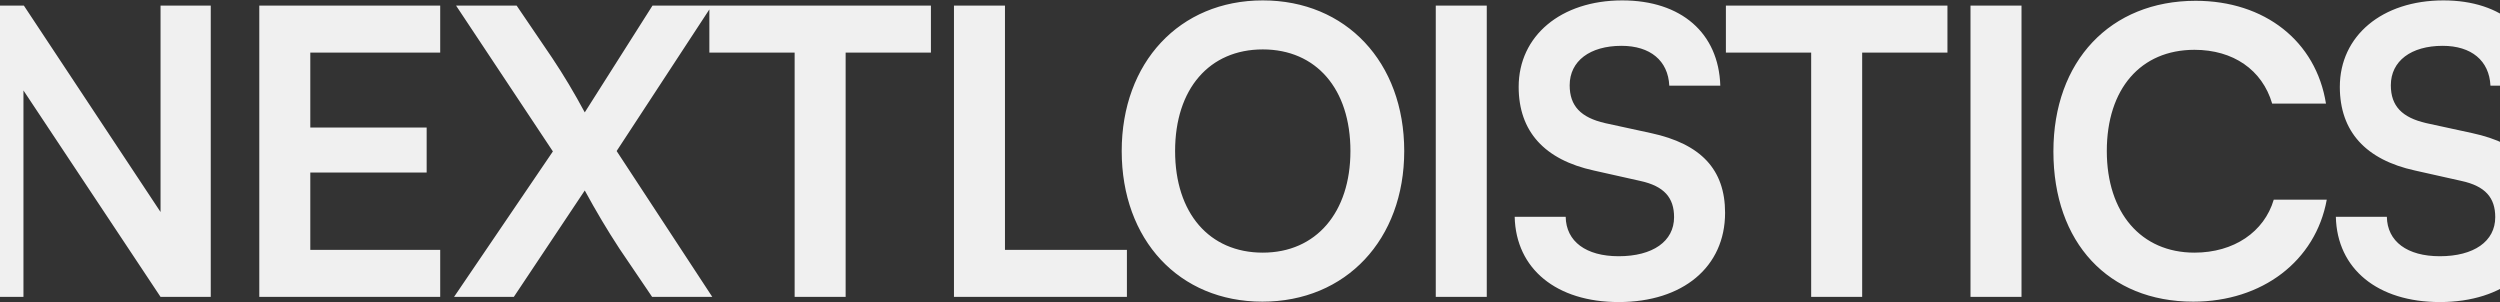 <svg xmlns="http://www.w3.org/2000/svg" width="1440" height="174" viewBox="0 0 1440 174" fill="none"><rect x="0" y="0" width="1440" height="174" fill="#333333" stroke="none"/><path d="M13.512 171H-15.408V3.214H13.742L92.471 122.11V3.214H121.391V171H92.471L13.512 52.104V171ZM253.557 171H149.351V3.214H253.557V30.299H178.731V73.45H245.753V99.387H178.731V143.916H253.557V171ZM318.462 87.222L262.686 3.214H297.575L318.003 33.282C324.889 43.611 330.627 53.252 336.824 64.728L375.844 3.214H410.044L355.186 86.992L410.273 171H375.615L356.793 143.227C349.448 131.98 343.48 121.881 336.824 109.716L295.968 171H261.539L318.462 87.222ZM408.59 30.299V3.214H536.208V30.299H487.089V171H457.709V30.299H408.59ZM578.864 3.214V143.916H649.1V171H549.485V3.214H578.864ZM808.837 86.992C808.837 137.948 775.325 173.754 727.124 173.754C679.153 173.754 646.1 138.177 646.1 86.992C646.1 36.037 679.382 0.23 727.354 0.23C775.325 0.23 808.837 35.807 808.837 86.992ZM777.85 86.992C777.85 51.186 758.111 28.462 727.354 28.462C696.597 28.462 676.857 51.186 676.857 86.992C676.857 122.799 696.597 145.522 727.354 145.522C758.111 145.522 777.85 122.34 777.85 86.992ZM856.379 3.214V171H827V3.214H856.379ZM874.751 50.038C874.751 20.658 899.081 0.23 934.428 0.23C968.399 0.23 989.974 19.052 990.893 49.349H961.513C960.824 34.889 950.495 26.397 933.969 26.397C915.837 26.397 904.131 35.119 904.131 49.12C904.131 61.056 910.557 67.712 924.559 70.925L950.955 76.663C979.646 82.861 993.647 97.551 993.647 122.569C993.647 153.785 969.317 173.984 932.363 173.984C896.556 173.984 873.144 154.933 872.456 124.865H901.835C902.065 139.095 913.541 147.588 932.363 147.588C951.873 147.588 964.267 139.095 964.267 125.094C964.267 113.847 958.529 107.191 944.757 104.207L918.132 98.239C889.67 92.042 874.751 75.745 874.751 50.038ZM994.113 30.299V3.214H1121.73V30.299H1072.61V171H1043.23V30.299H994.113ZM1164.39 3.214V171H1135.01V3.214H1164.39ZM1263.32 173.754C1214.43 173.754 1182.76 139.784 1182.76 87.222C1182.76 35.119 1215.58 0.46 1264.7 0.46C1304.41 0.46 1334.02 23.642 1339.76 59.678H1308.77C1303.03 40.168 1286.28 28.692 1264.01 28.692C1233.03 28.692 1213.52 51.186 1213.52 86.992C1213.52 122.569 1233.26 145.522 1264.01 145.522C1286.74 145.522 1304.18 133.587 1309.69 114.995H1340.22C1333.79 150.342 1303.03 173.754 1263.32 173.754ZM1347.74 50.038C1347.74 20.658 1372.07 0.23 1407.42 0.23C1441.39 0.23 1462.97 19.052 1463.88 49.349H1434.5C1433.82 34.889 1423.49 26.397 1406.96 26.397C1388.83 26.397 1377.12 35.119 1377.12 49.12C1377.12 61.056 1383.55 67.712 1397.55 70.925L1423.95 76.663C1452.64 82.861 1466.64 97.551 1466.64 122.569C1466.64 153.785 1442.31 173.984 1405.35 173.984C1369.55 173.984 1346.14 154.933 1345.45 124.865H1374.83C1375.06 139.095 1386.53 147.588 1405.35 147.588C1424.86 147.588 1437.26 139.095 1437.26 125.094C1437.26 113.847 1431.52 107.191 1417.75 104.207L1391.12 98.239C1362.66 92.042 1347.74 75.745 1347.74 50.038Z" fill="#F0F0F0"></path></svg>